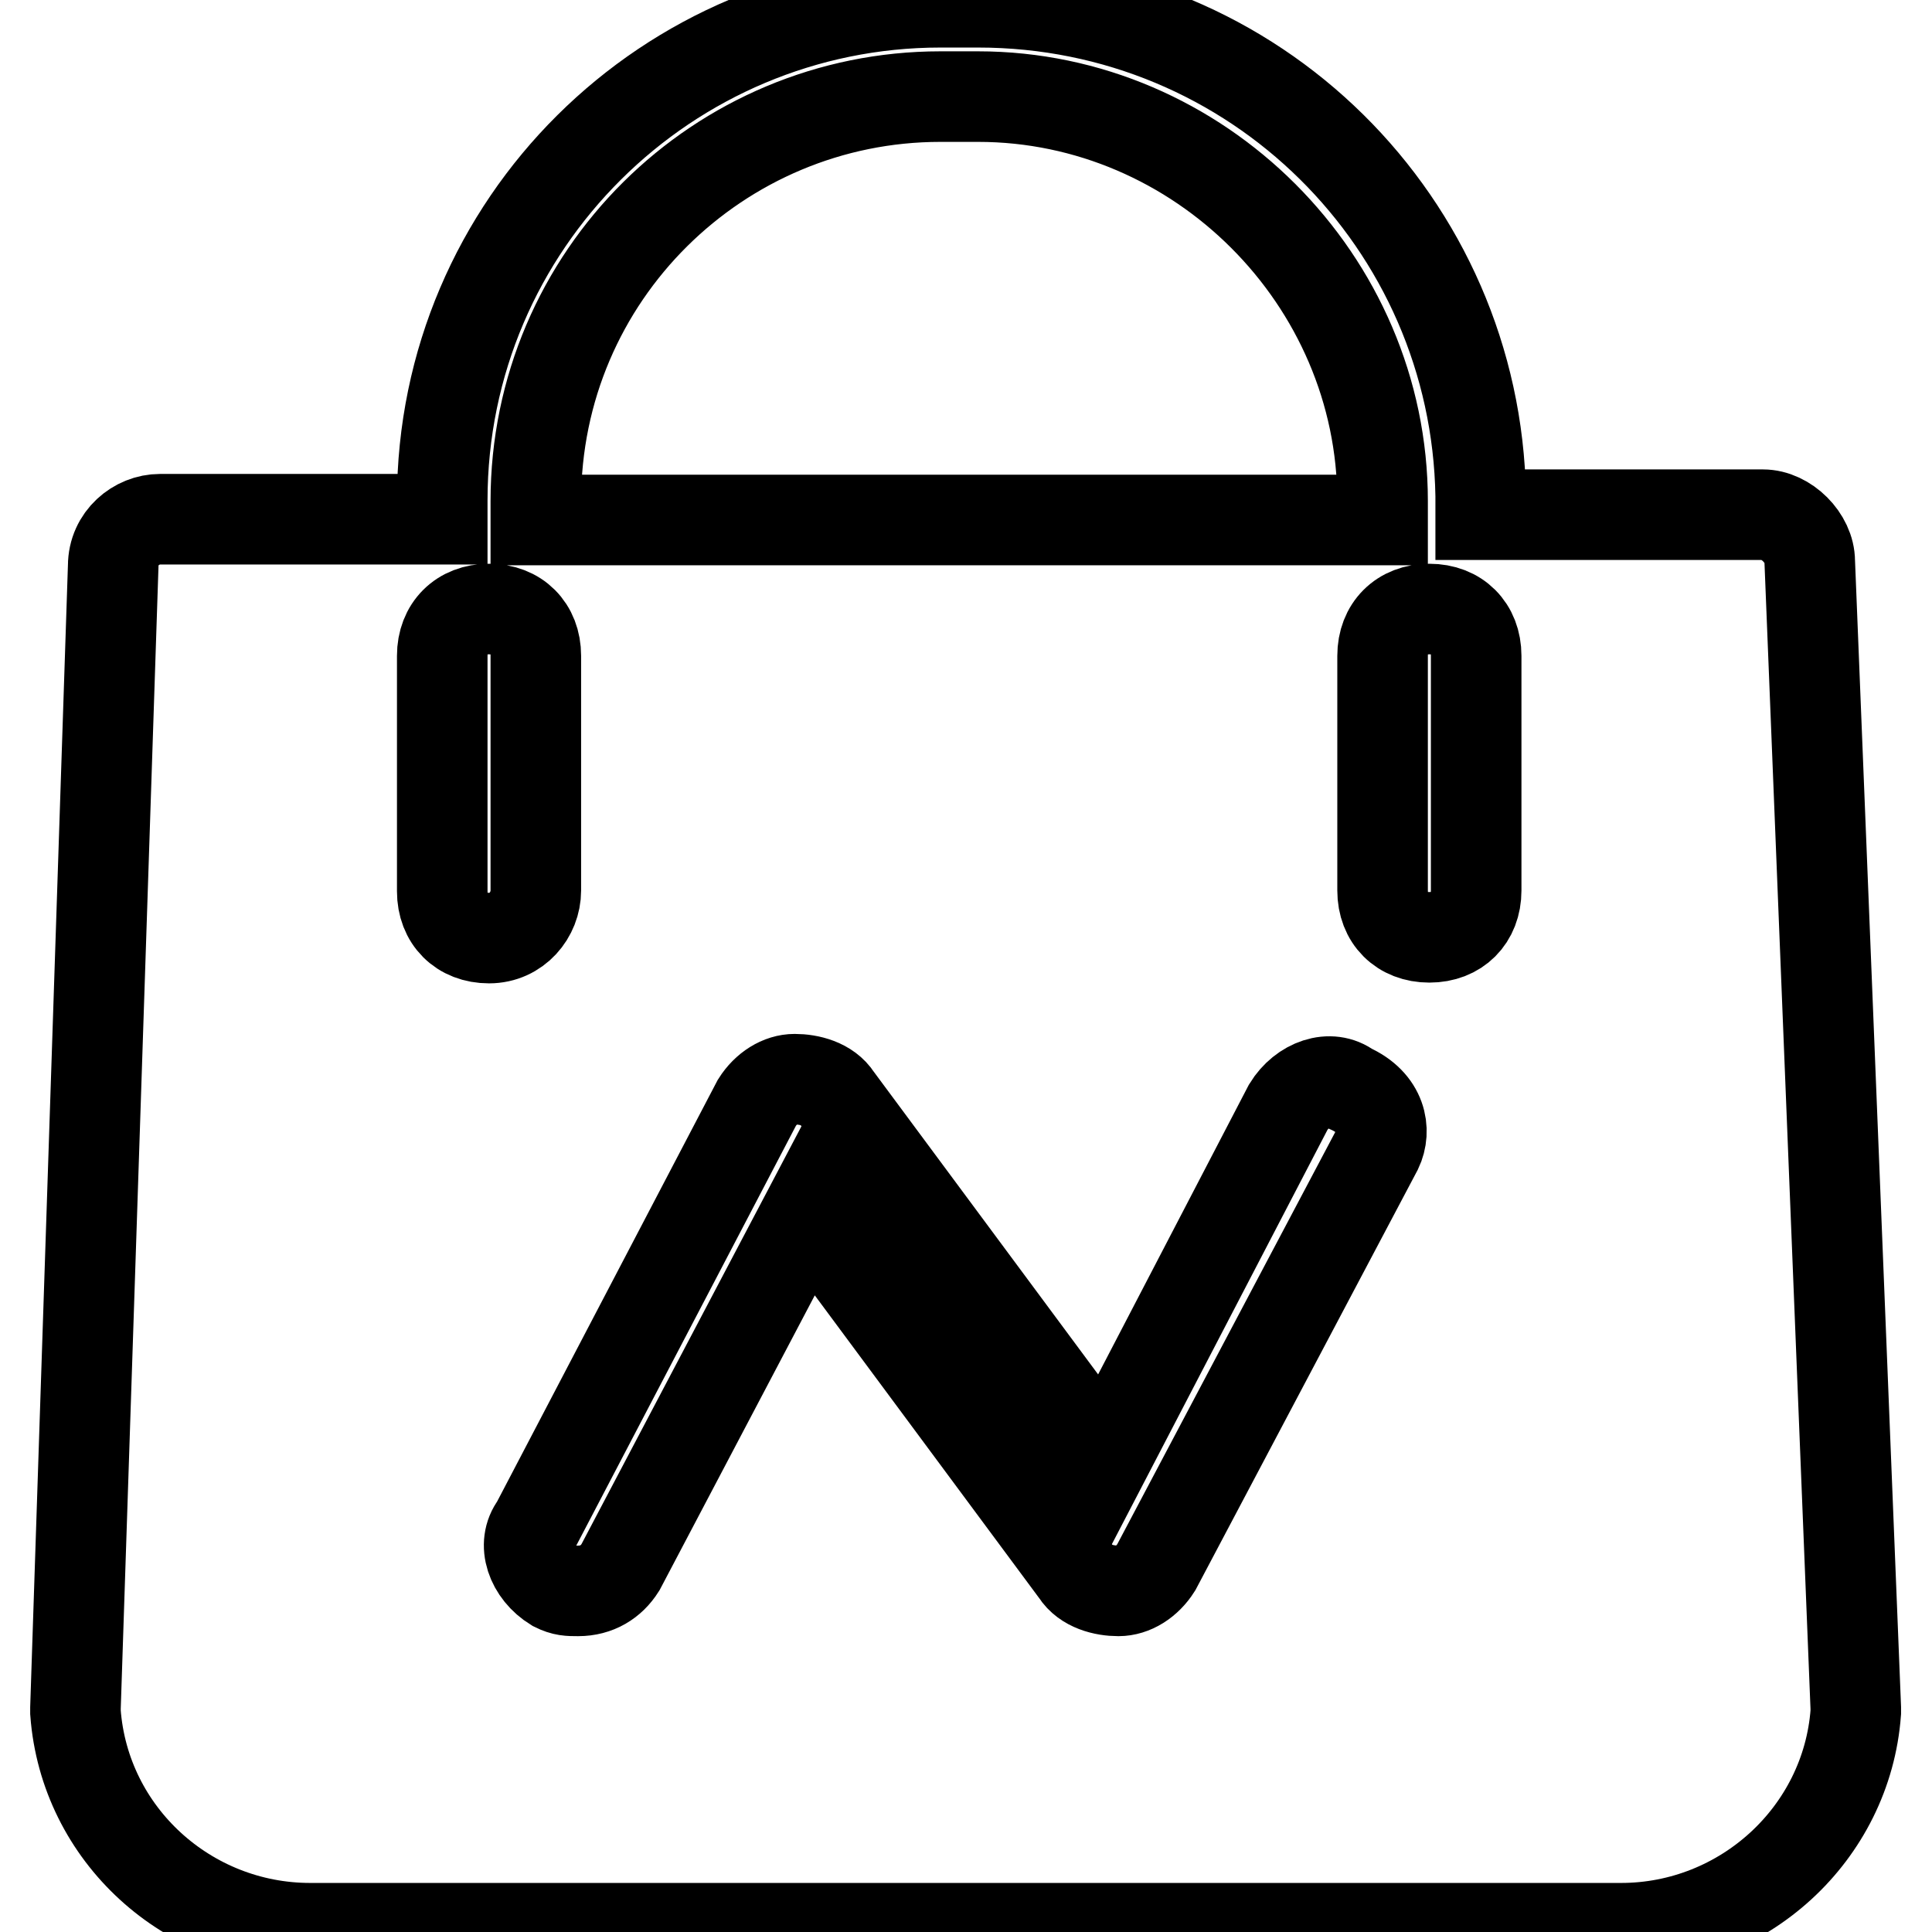 <?xml version="1.0" encoding="utf-8"?>
<!-- Svg Vector Icons : http://www.onlinewebfonts.com/icon -->
<!DOCTYPE svg PUBLIC "-//W3C//DTD SVG 1.1//EN" "http://www.w3.org/Graphics/SVG/1.1/DTD/svg11.dtd">
<svg version="1.1" xmlns="http://www.w3.org/2000/svg" xmlns:xlink="http://www.w3.org/1999/xlink" x="0px" y="0px" viewBox="0 0 256 256" enable-background="new 0 0 256 256" xml:space="preserve">
<g> <path stroke-width="12" fill-opacity="0" stroke="#000000"  d="M239.8,74.4c0-3.1-3.1-6.2-6.2-6.2h-37.4v-2.5c-0.6-36.1-29.9-65.4-66.6-65.4h-5c-36.1,0-66,29.3-66,66v2.5 H21.2c-3.1,0-6.2,2.5-6.2,6.2l-5,151.3v0.6c1.2,16.2,14.9,28.6,31.1,28.6h173.7c16.2,0,29.9-12.5,31.1-28.6v-0.6L239.8,74.4 L239.8,74.4z M71,66.4c0-29.9,24.3-53.6,53.6-53.6h5c29.3,0,53.6,24.3,53.6,53.6v2.5H71V66.4z M64.8,124.3c-3.7,0-6.2-2.5-6.2-6.2 V86.9c0-3.7,2.5-6.2,6.2-6.2c3.7,0,6.2,2.5,6.2,6.2V118C71,121.2,68.5,124.3,64.8,124.3z M182.5,152.3l-29.3,55.4 c-1.2,1.9-3.1,3.1-5,3.1c-1.9,0-4.4-0.6-5.6-2.5l-35.5-47.9l-24.9,47.3c-1.2,1.9-3.1,3.1-5.6,3.1c-1.2,0-1.9,0-3.1-0.6 c-3.1-1.9-4.4-5.6-2.5-8.1l29.3-56c1.2-1.9,3.1-3.1,5-3.1c1.9,0,4.4,0.6,5.6,2.5l35.5,47.9l24.3-46.7c1.9-3.1,5.6-4.4,8.1-2.5 C183.1,146.1,183.7,149.8,182.5,152.3z M195.6,118c0,3.7-2.5,6.2-6.2,6.2c-3.7,0-6.2-2.5-6.2-6.2V86.9c0-3.7,2.5-6.2,6.2-6.2 c3.7,0,6.2,2.5,6.2,6.2V118z"/></g>
</svg>